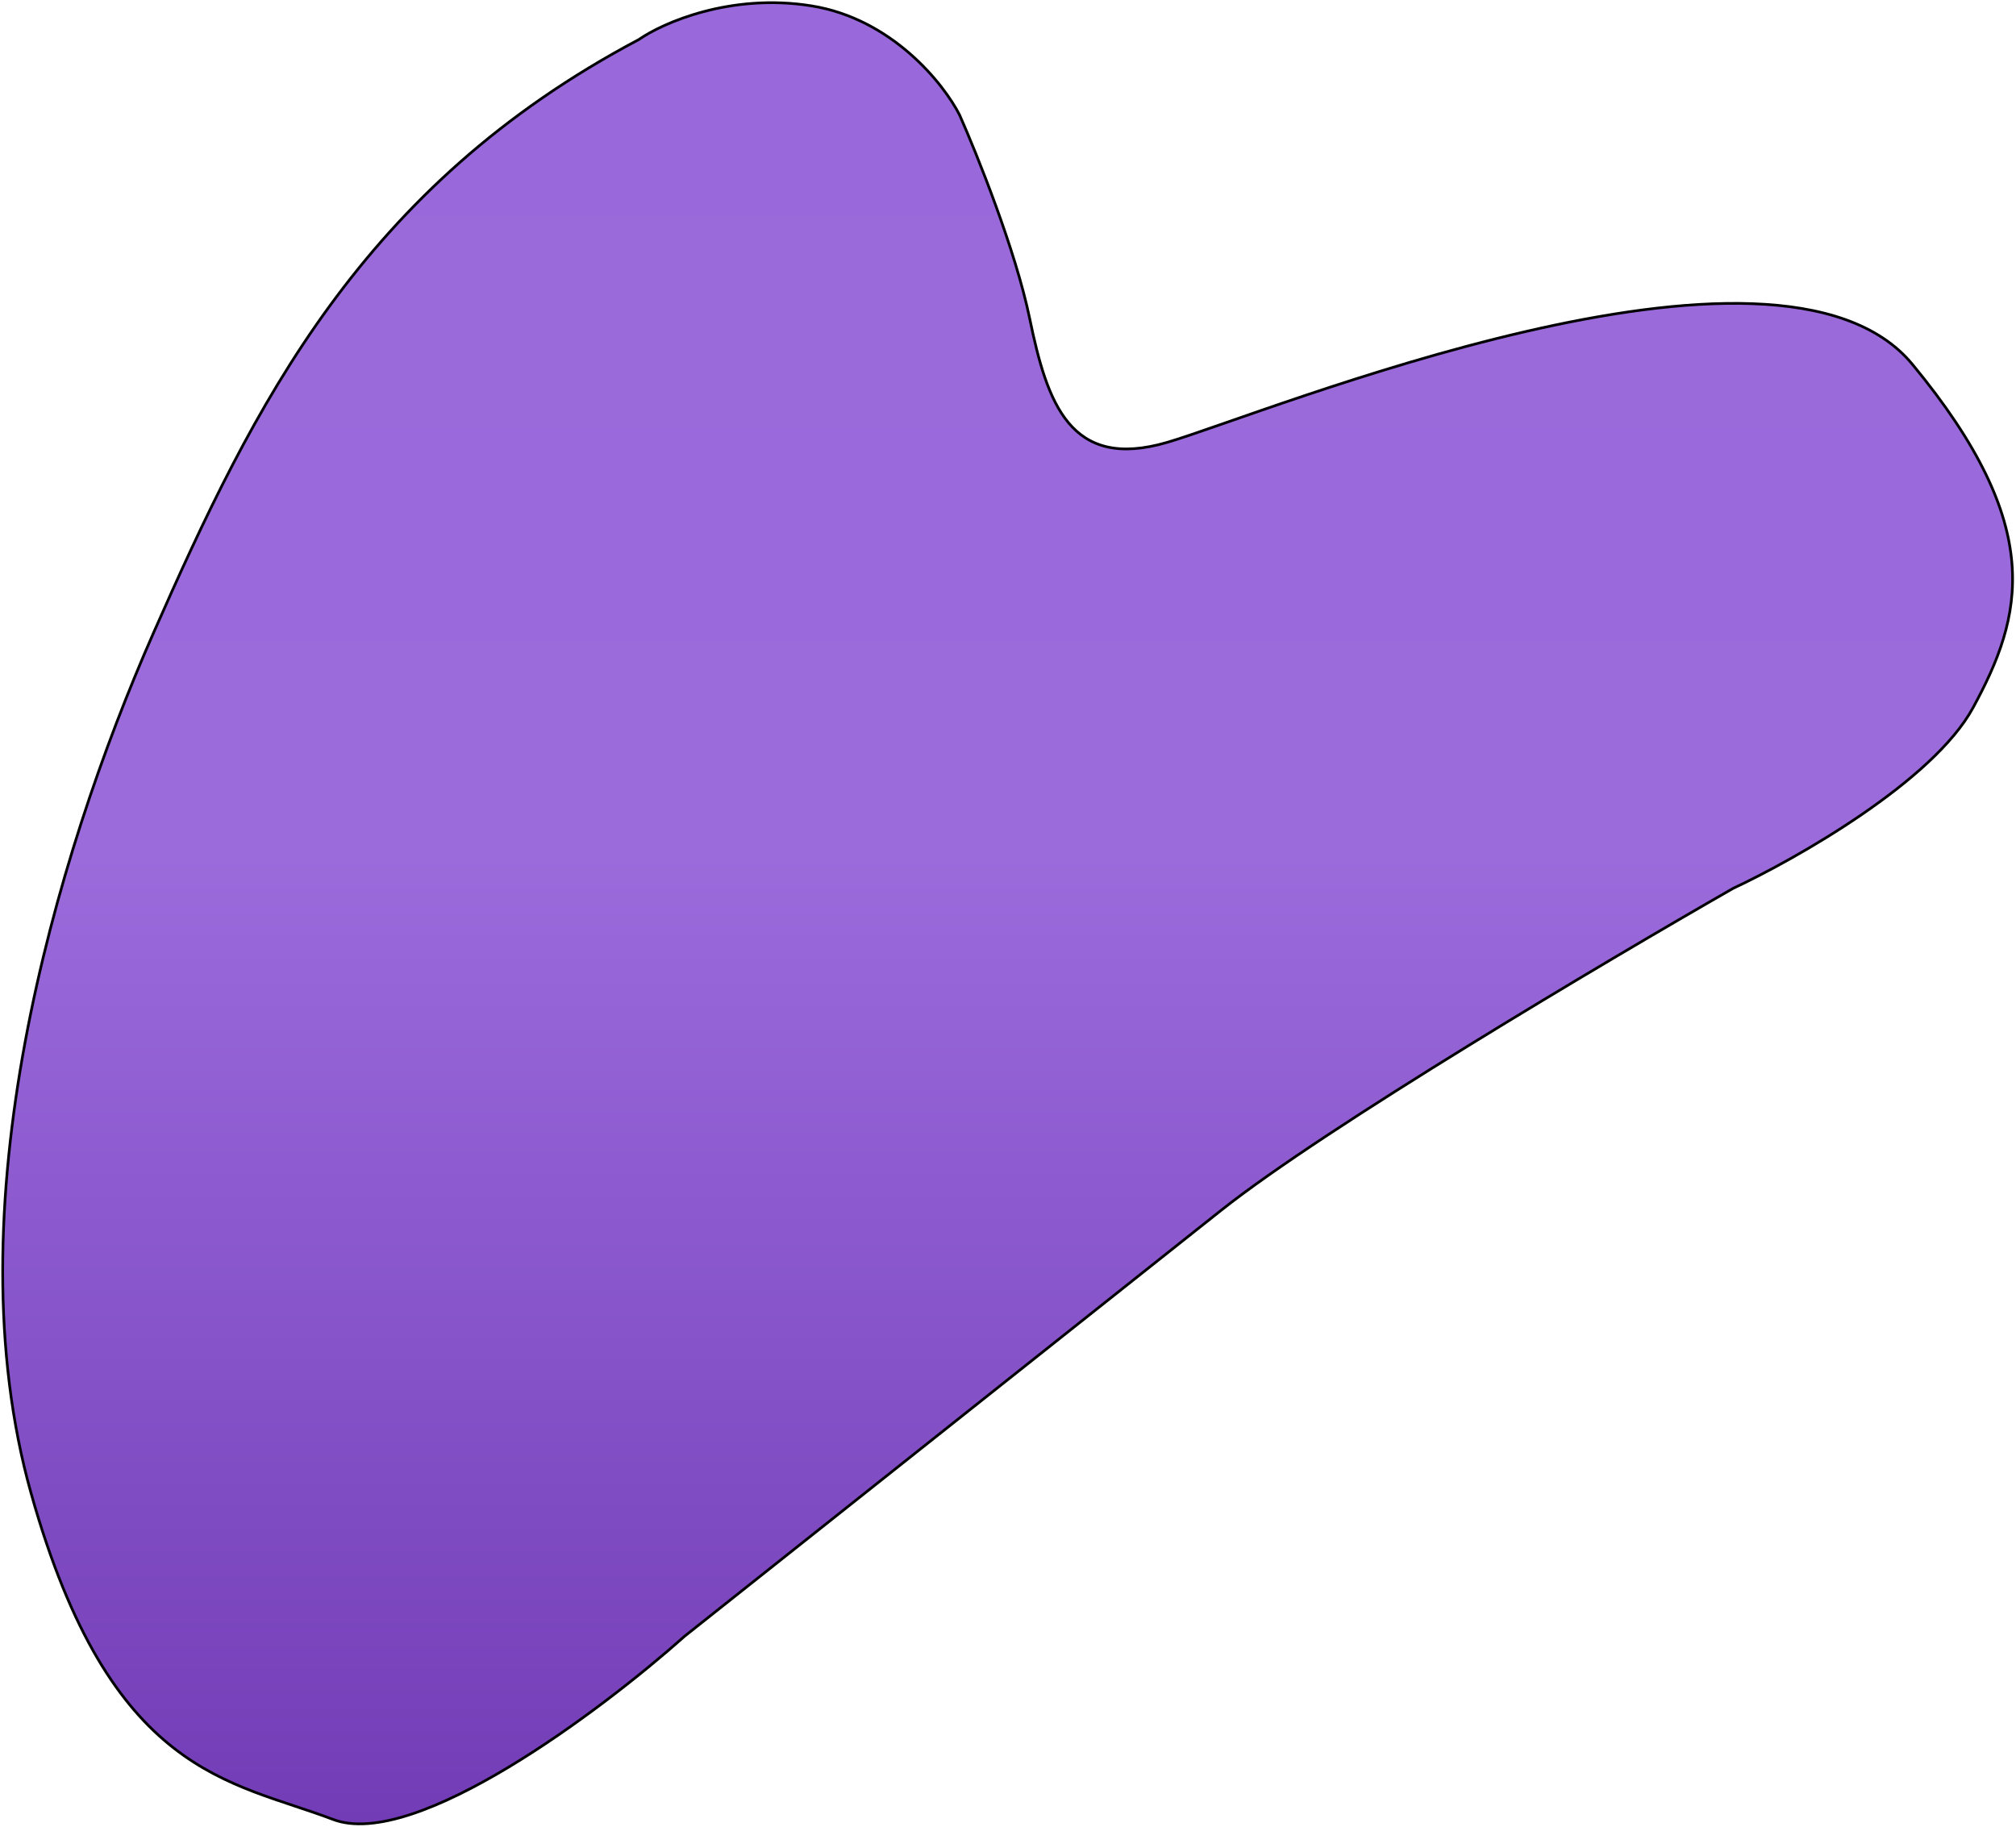 <?xml version="1.0" encoding="UTF-8"?> <svg xmlns="http://www.w3.org/2000/svg" width="748" height="678" viewBox="0 0 748 678" fill="none"> <path d="M301.039 2.169C271.039 -2.631 245.872 8.503 237.039 14.669C134.039 69.169 94.039 150.669 57.039 234.669C20.039 318.669 -17.961 449.169 11.539 554.169C41.039 659.169 85.539 660.669 123.539 675.169C153.939 686.769 223.206 634.669 254.039 607.169C304.206 567.336 414.239 479.969 453.039 449.169C491.839 418.369 595.872 356.669 643.039 329.669C666.539 318.669 717.239 289.869 732.039 262.669C750.539 228.669 759.539 195.669 709.539 135.169C659.539 74.669 469.039 153.669 433.039 164.169C397.039 174.669 388.539 149.669 382.039 118.169C376.839 92.969 362.539 57.336 356.039 42.669C350.206 31.169 331.039 6.969 301.039 2.169Z" fill="#D9D9D9"></path> <path d="M301.039 2.169C271.039 -2.631 245.872 8.503 237.039 14.669C134.039 69.169 94.039 150.669 57.039 234.669C20.039 318.669 -17.961 449.169 11.539 554.169C41.039 659.169 85.539 660.669 123.539 675.169C153.939 686.769 223.206 634.669 254.039 607.169C304.206 567.336 414.239 479.969 453.039 449.169C491.839 418.369 595.872 356.669 643.039 329.669C666.539 318.669 717.239 289.869 732.039 262.669C750.539 228.669 759.539 195.669 709.539 135.169C659.539 74.669 469.039 153.669 433.039 164.169C397.039 174.669 388.539 149.669 382.039 118.169C376.839 92.969 362.539 57.336 356.039 42.669C350.206 31.169 331.039 6.969 301.039 2.169Z" fill="url(#paint0_linear_19_774)"></path> <path d="M301.039 2.169C271.039 -2.631 245.872 8.503 237.039 14.669C134.039 69.169 94.039 150.669 57.039 234.669C20.039 318.669 -17.961 449.169 11.539 554.169C41.039 659.169 85.539 660.669 123.539 675.169C153.939 686.769 223.206 634.669 254.039 607.169C304.206 567.336 414.239 479.969 453.039 449.169C491.839 418.369 595.872 356.669 643.039 329.669C666.539 318.669 717.239 289.869 732.039 262.669C750.539 228.669 759.539 195.669 709.539 135.169C659.539 74.669 469.039 153.669 433.039 164.169C397.039 174.669 388.539 149.669 382.039 118.169C376.839 92.969 362.539 57.336 356.039 42.669C350.206 31.169 331.039 6.969 301.039 2.169Z" stroke="black"></path> <defs> <linearGradient id="paint0_linear_19_774" x1="373.866" y1="1" x2="373.866" y2="676.828" gradientUnits="userSpaceOnUse"> <stop stop-color="#D9D9D9"></stop> <stop offset="0" stop-color="#9969DB"></stop> <stop offset="0.467" stop-color="#9B6BDC"></stop> <stop offset="1" stop-color="#723CB6"></stop> </linearGradient> </defs> </svg> 